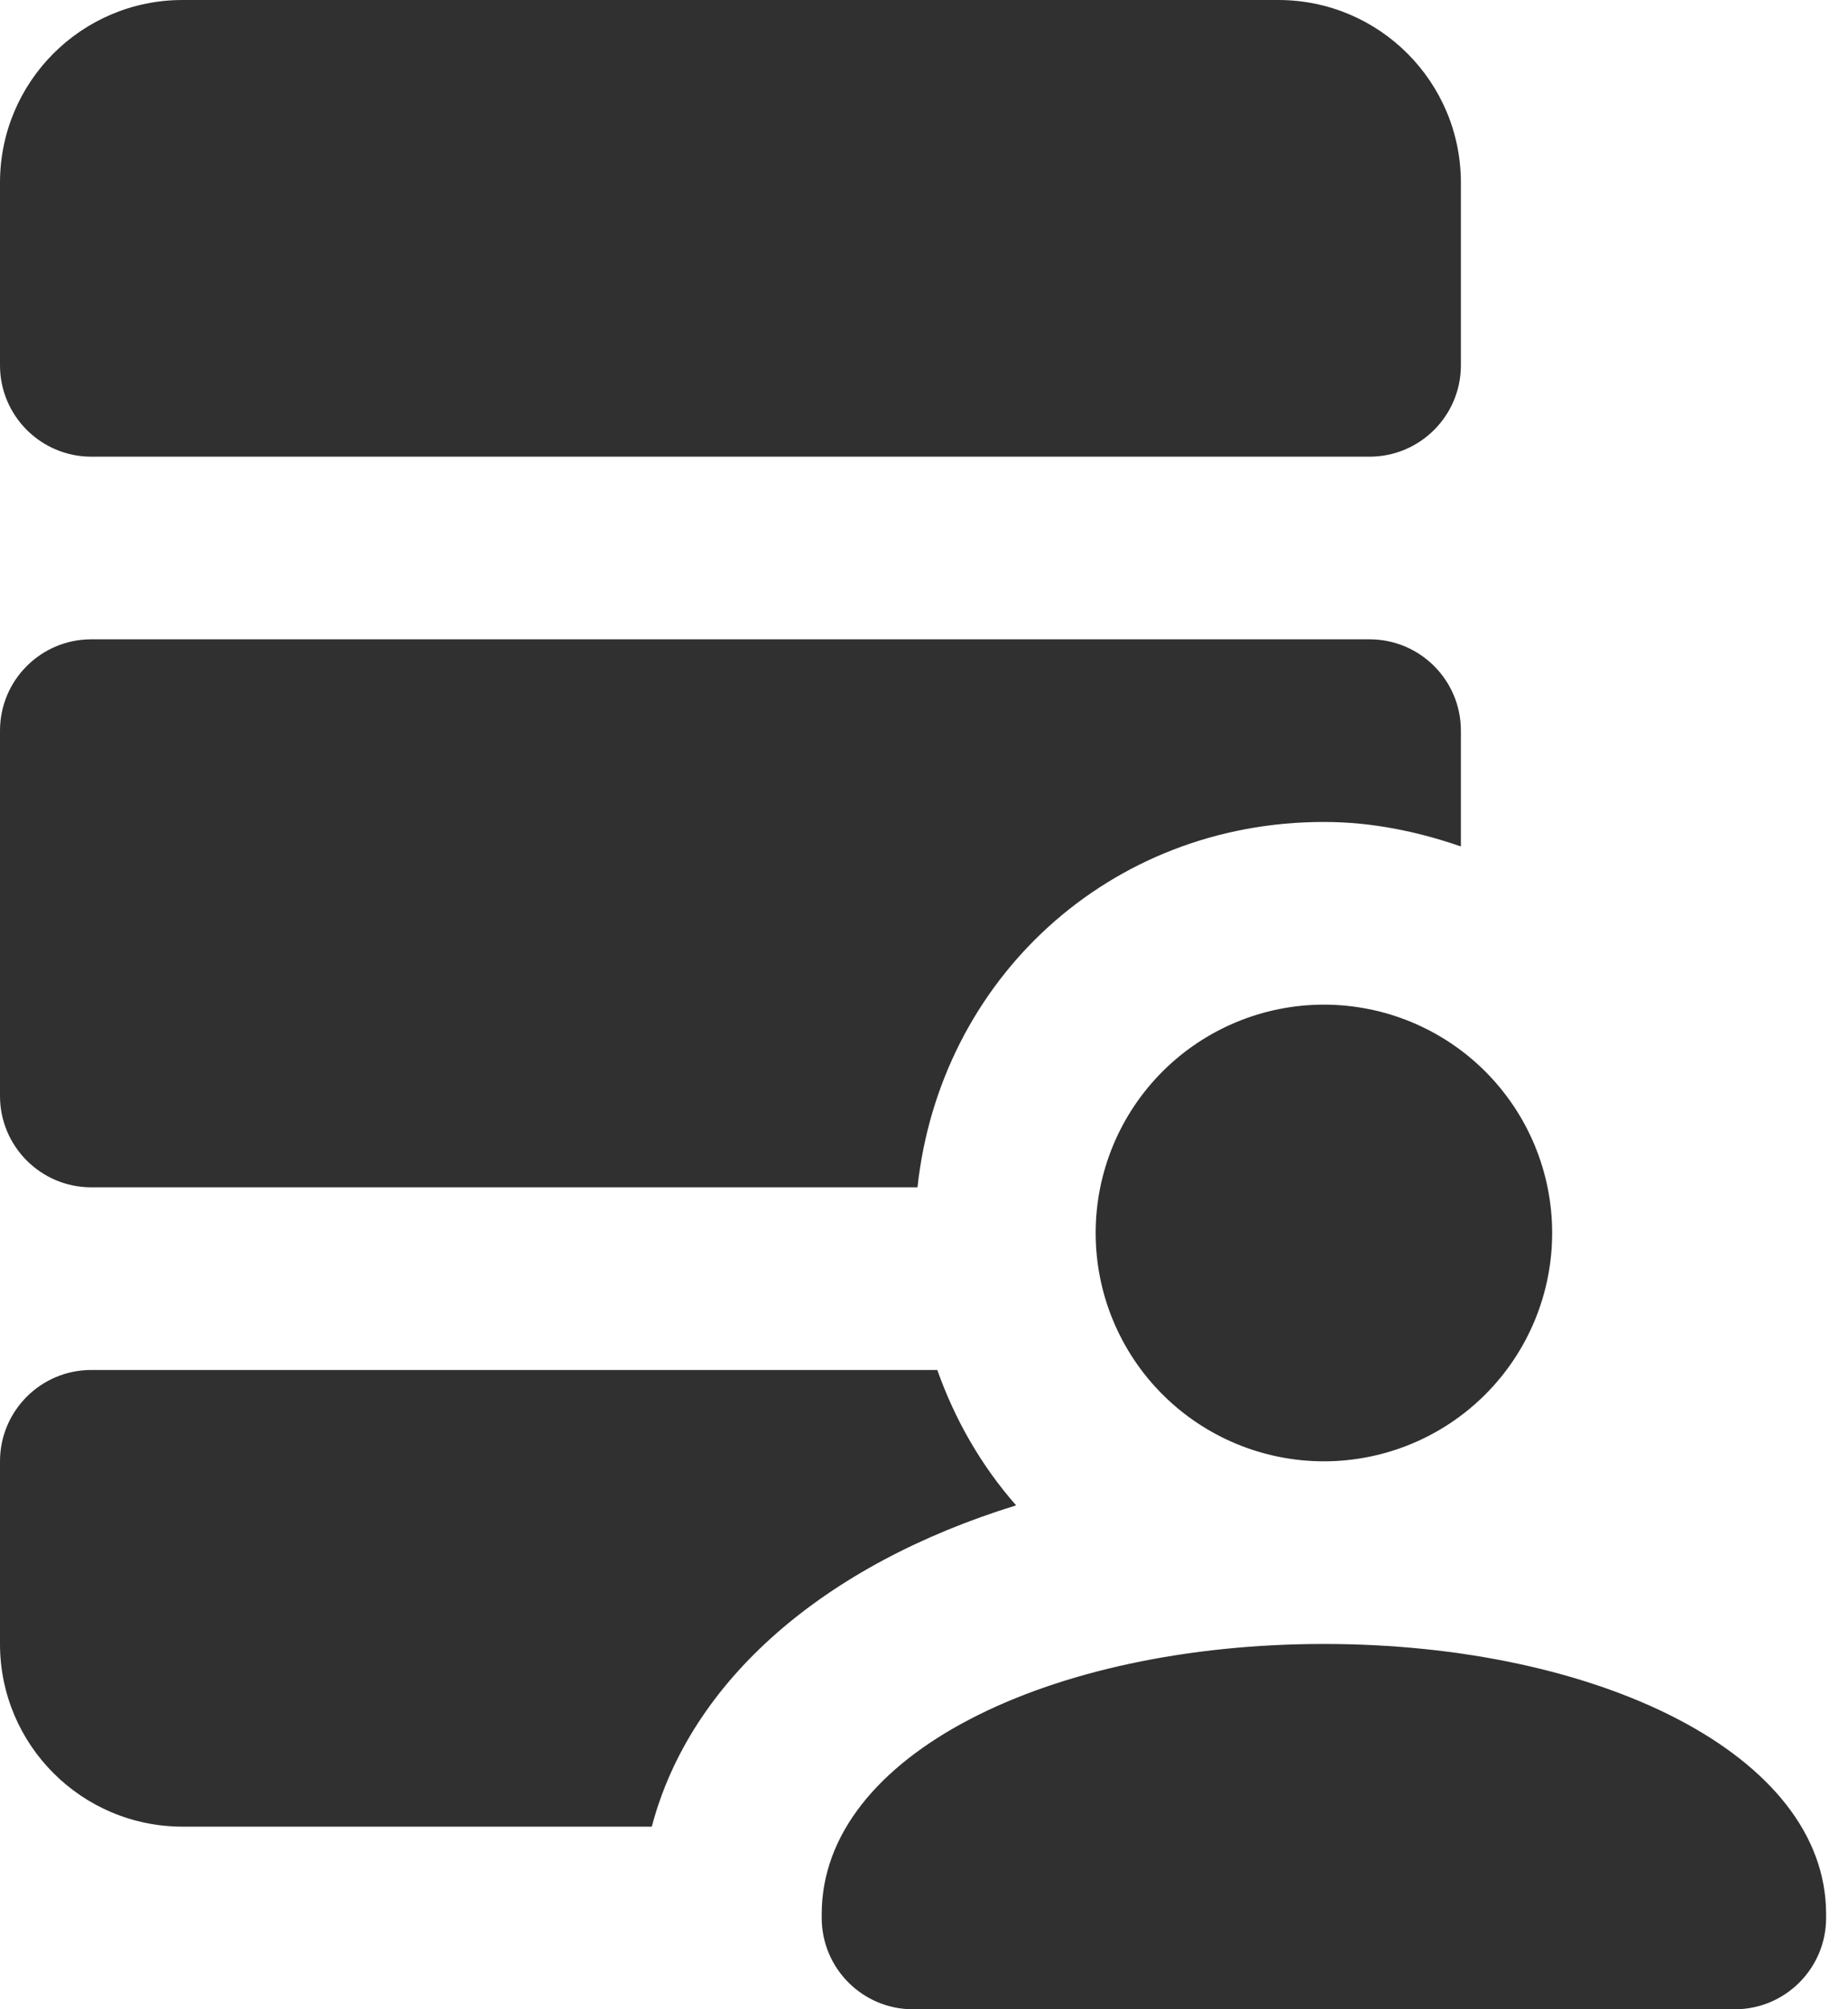 <svg xmlns="http://www.w3.org/2000/svg" width="46" height="50" viewBox="0 0 46 50" fill="none"><path d="M4.545 0C2.034 0 0 2.034 0 4.545V9.091C0 10.345 1.018 11.364 2.273 11.364H34.091C35.346 11.364 36.364 10.345 36.364 9.091V4.545C36.364 2.034 34.33 0 31.818 0H4.545ZM2.273 15.909C1.018 15.909 0 16.927 0 18.182V27.273C0 28.527 1.018 29.546 2.273 29.546H22.838C23.395 24.373 27.609 20.454 32.955 20.454C34.161 20.454 35.295 20.695 36.364 21.063V18.182C36.364 16.927 35.346 15.909 34.091 15.909H2.273ZM32.955 25C31.448 25 30.002 25.599 28.937 26.664C27.871 27.73 27.273 29.175 27.273 30.682C27.273 32.189 27.871 33.634 28.937 34.7C30.002 35.765 31.448 36.364 32.955 36.364C34.462 36.364 35.907 35.765 36.972 34.7C38.038 33.634 38.636 32.189 38.636 30.682C38.636 29.175 38.038 27.73 36.972 26.664C35.907 25.599 34.462 25 32.955 25ZM2.273 34.091C1.018 34.091 0 35.109 0 36.364V40.909C0 43.42 2.034 45.455 4.545 45.455H16.224C17.186 41.814 20.511 38.935 25.293 37.46C24.436 36.487 23.774 35.343 23.331 34.091H2.273ZM32.955 40.909C26.127 40.909 20.454 43.661 20.454 47.63V47.727C20.454 48.982 21.473 50 22.727 50H43.182C44.436 50 45.455 48.982 45.455 47.727V47.63C45.455 43.661 39.782 40.909 32.955 40.909Z" fill="#303030"></path></svg>